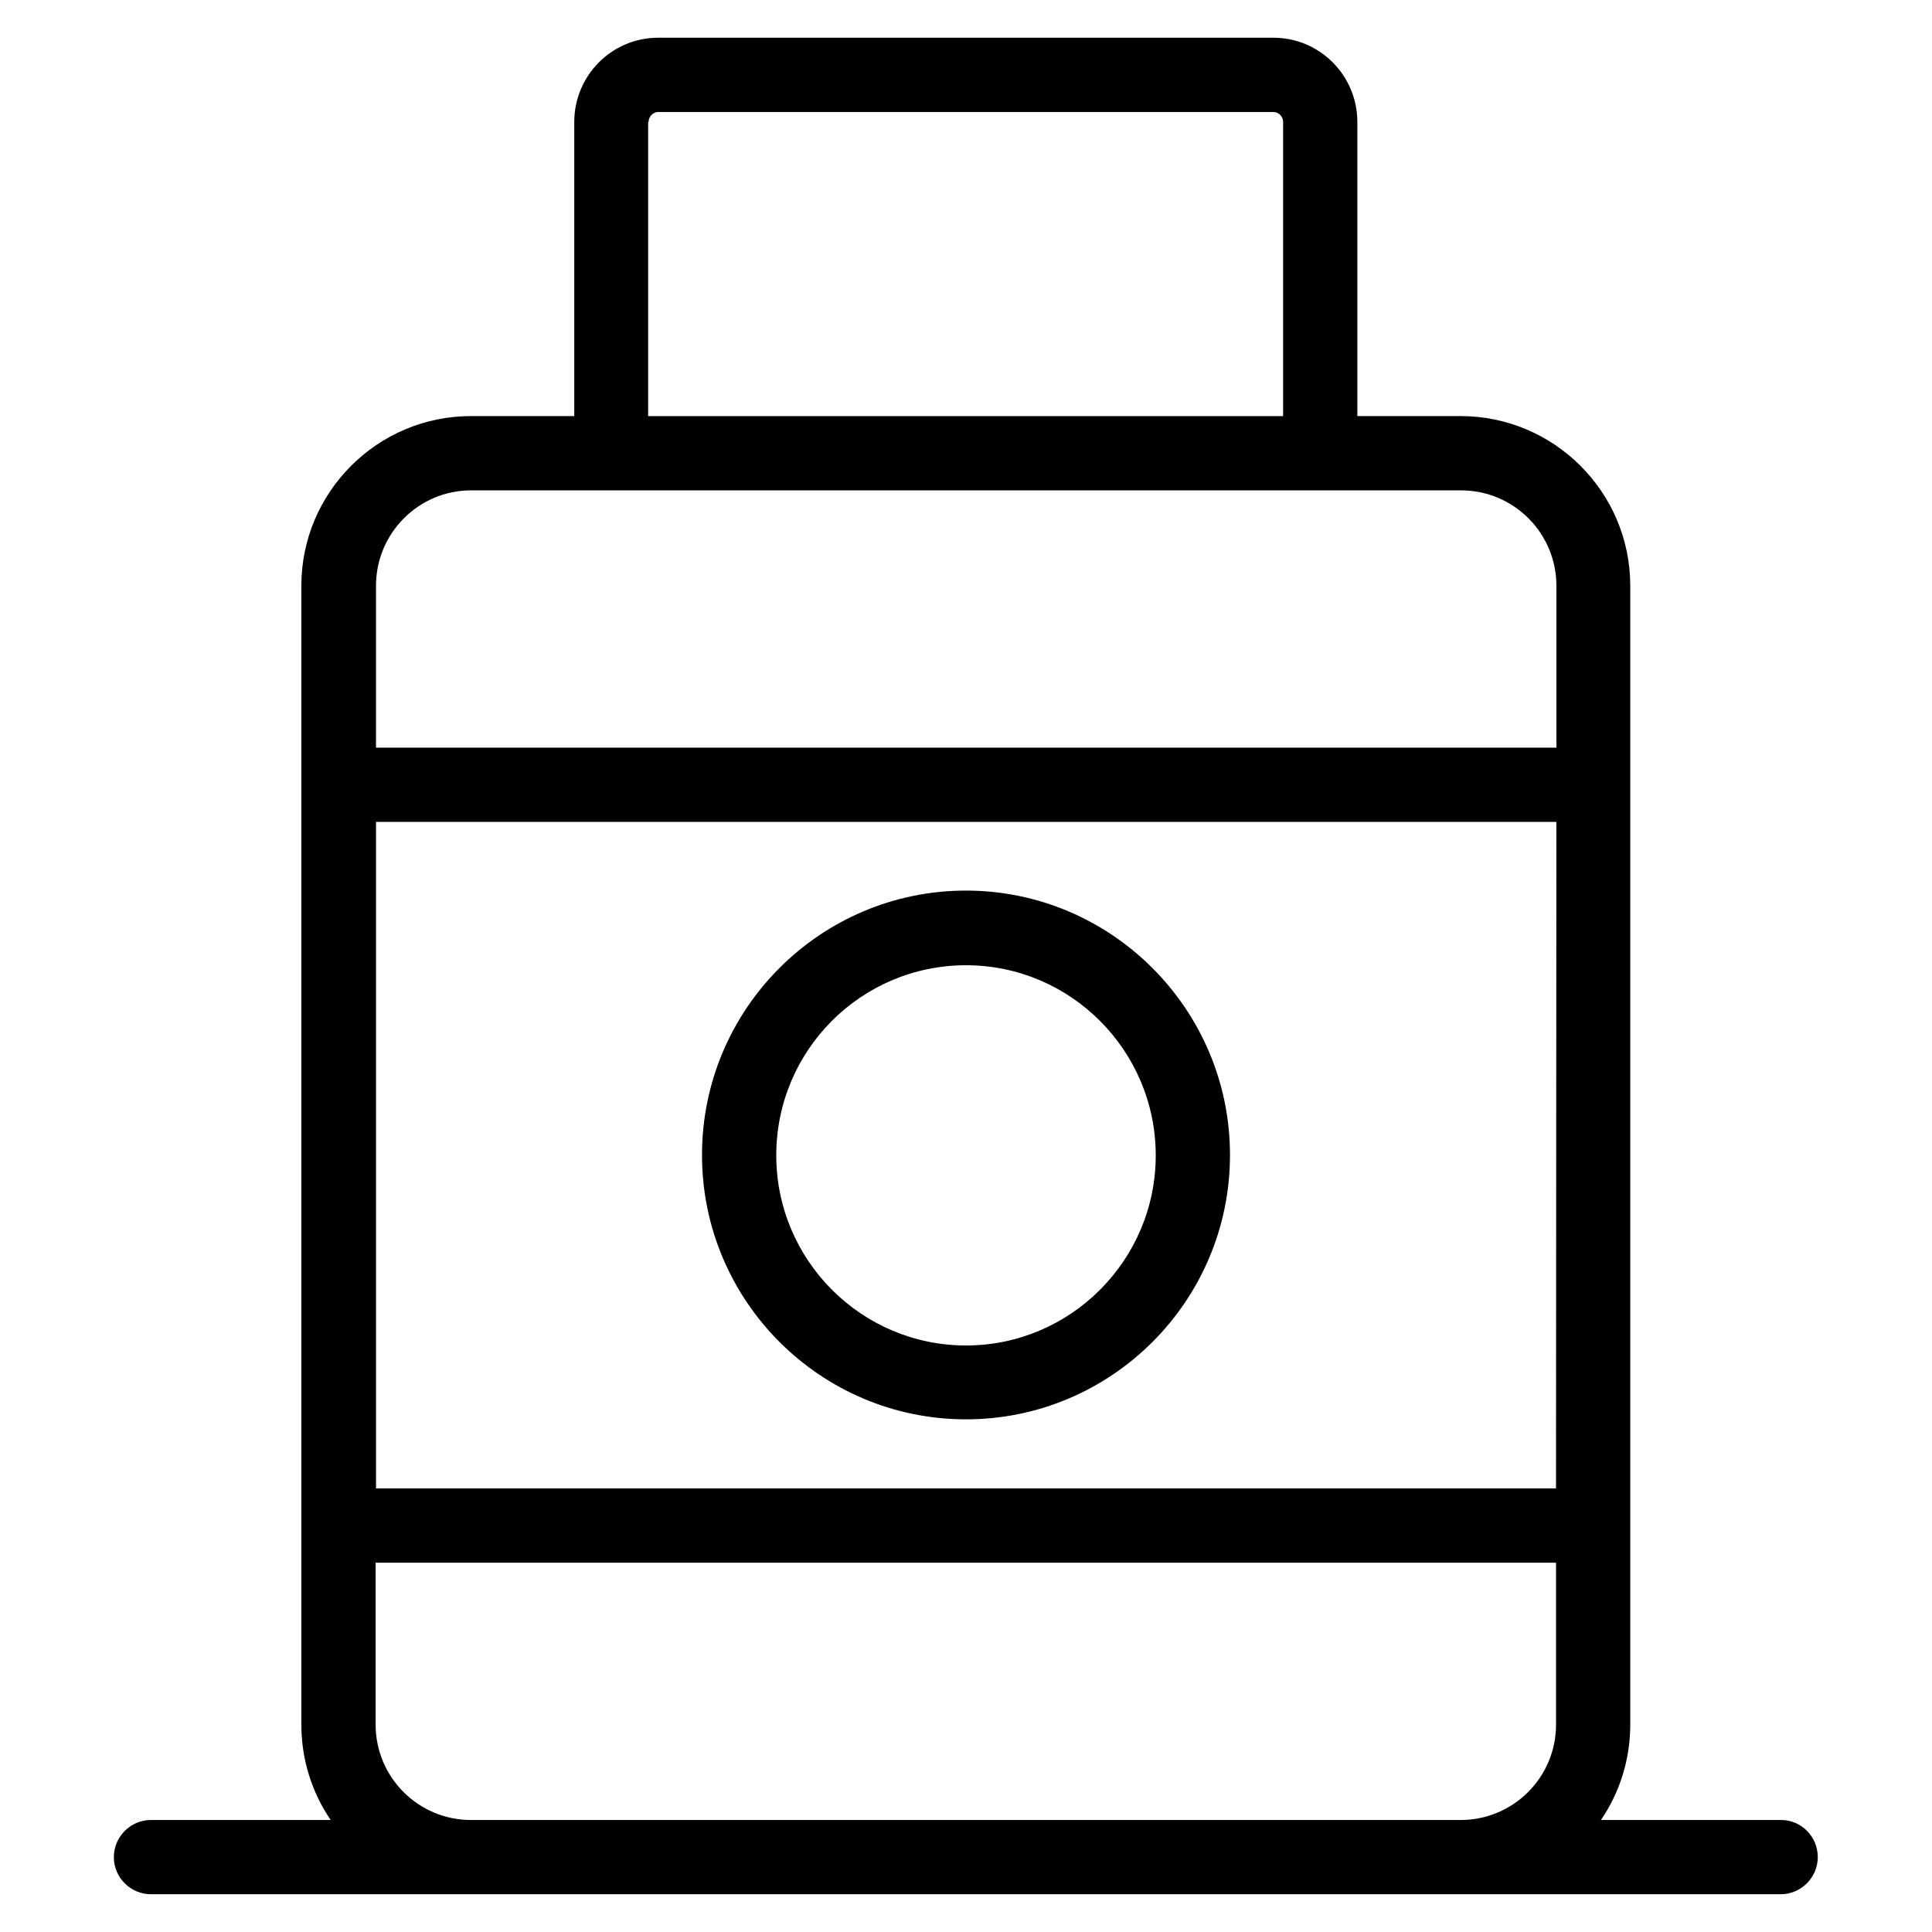 <?xml version="1.0" encoding="UTF-8"?>
<!-- Uploaded to: SVG Repo, www.svgrepo.com, Generator: SVG Repo Mixer Tools -->
<svg fill="#000000" width="800px" height="800px" version="1.1" viewBox="144 144 512 512" xmlns="http://www.w3.org/2000/svg">
 <g>
  <path d="m400 520.14c38.574 0 69.961-31.391 69.961-70.062 0-38.574-31.391-70.062-69.961-70.062-38.574 0-69.961 31.391-69.961 70.062-0.004 38.672 31.387 70.062 69.961 70.062zm0-120.34c27.75 0 50.281 22.633 50.281 50.383s-22.535 50.383-50.281 50.383c-27.75 0-50.281-22.633-50.281-50.383-0.004-27.848 22.531-50.383 50.281-50.383z"/>
  <path d="m615.99 626.32h-47.727c4.922-7.184 7.773-15.941 7.773-25.289v-52.645-0.098-196.31-0.098-52.645c0-24.797-20.172-44.969-44.969-44.969h-27.355v-77.934c0-12.301-9.938-22.336-22.238-22.336l-163.05-0.004c-12.301 0-22.238 10.035-22.238 22.336v77.934h-27.355c-24.797 0-44.969 20.172-44.969 44.969v301.79c0 9.348 2.856 18.105 7.773 25.289l-47.625 0.004c-5.41 0-9.84 4.43-9.84 9.84s4.43 9.84 9.84 9.84h431.88c5.41 0 9.84-4.43 9.84-9.84 0-5.414-4.332-9.84-9.742-9.84zm-59.633-87.871h-312.71v-176.63h312.81zm-240.49-362.11c0-1.379 1.18-2.656 2.559-2.656h163.05c1.379 0 2.559 1.18 2.559 2.656v77.934h-168.27v-77.934zm-47.035 97.613h262.34c13.973 0 25.289 11.316 25.289 25.289v42.902h-312.82v-42.902c0-13.973 11.316-25.289 25.191-25.289zm0 352.37c-13.973 0-25.289-11.316-25.289-25.289v-42.902h312.82v42.902c0 13.973-11.316 25.289-25.289 25.289z"/>
 </g>
</svg>